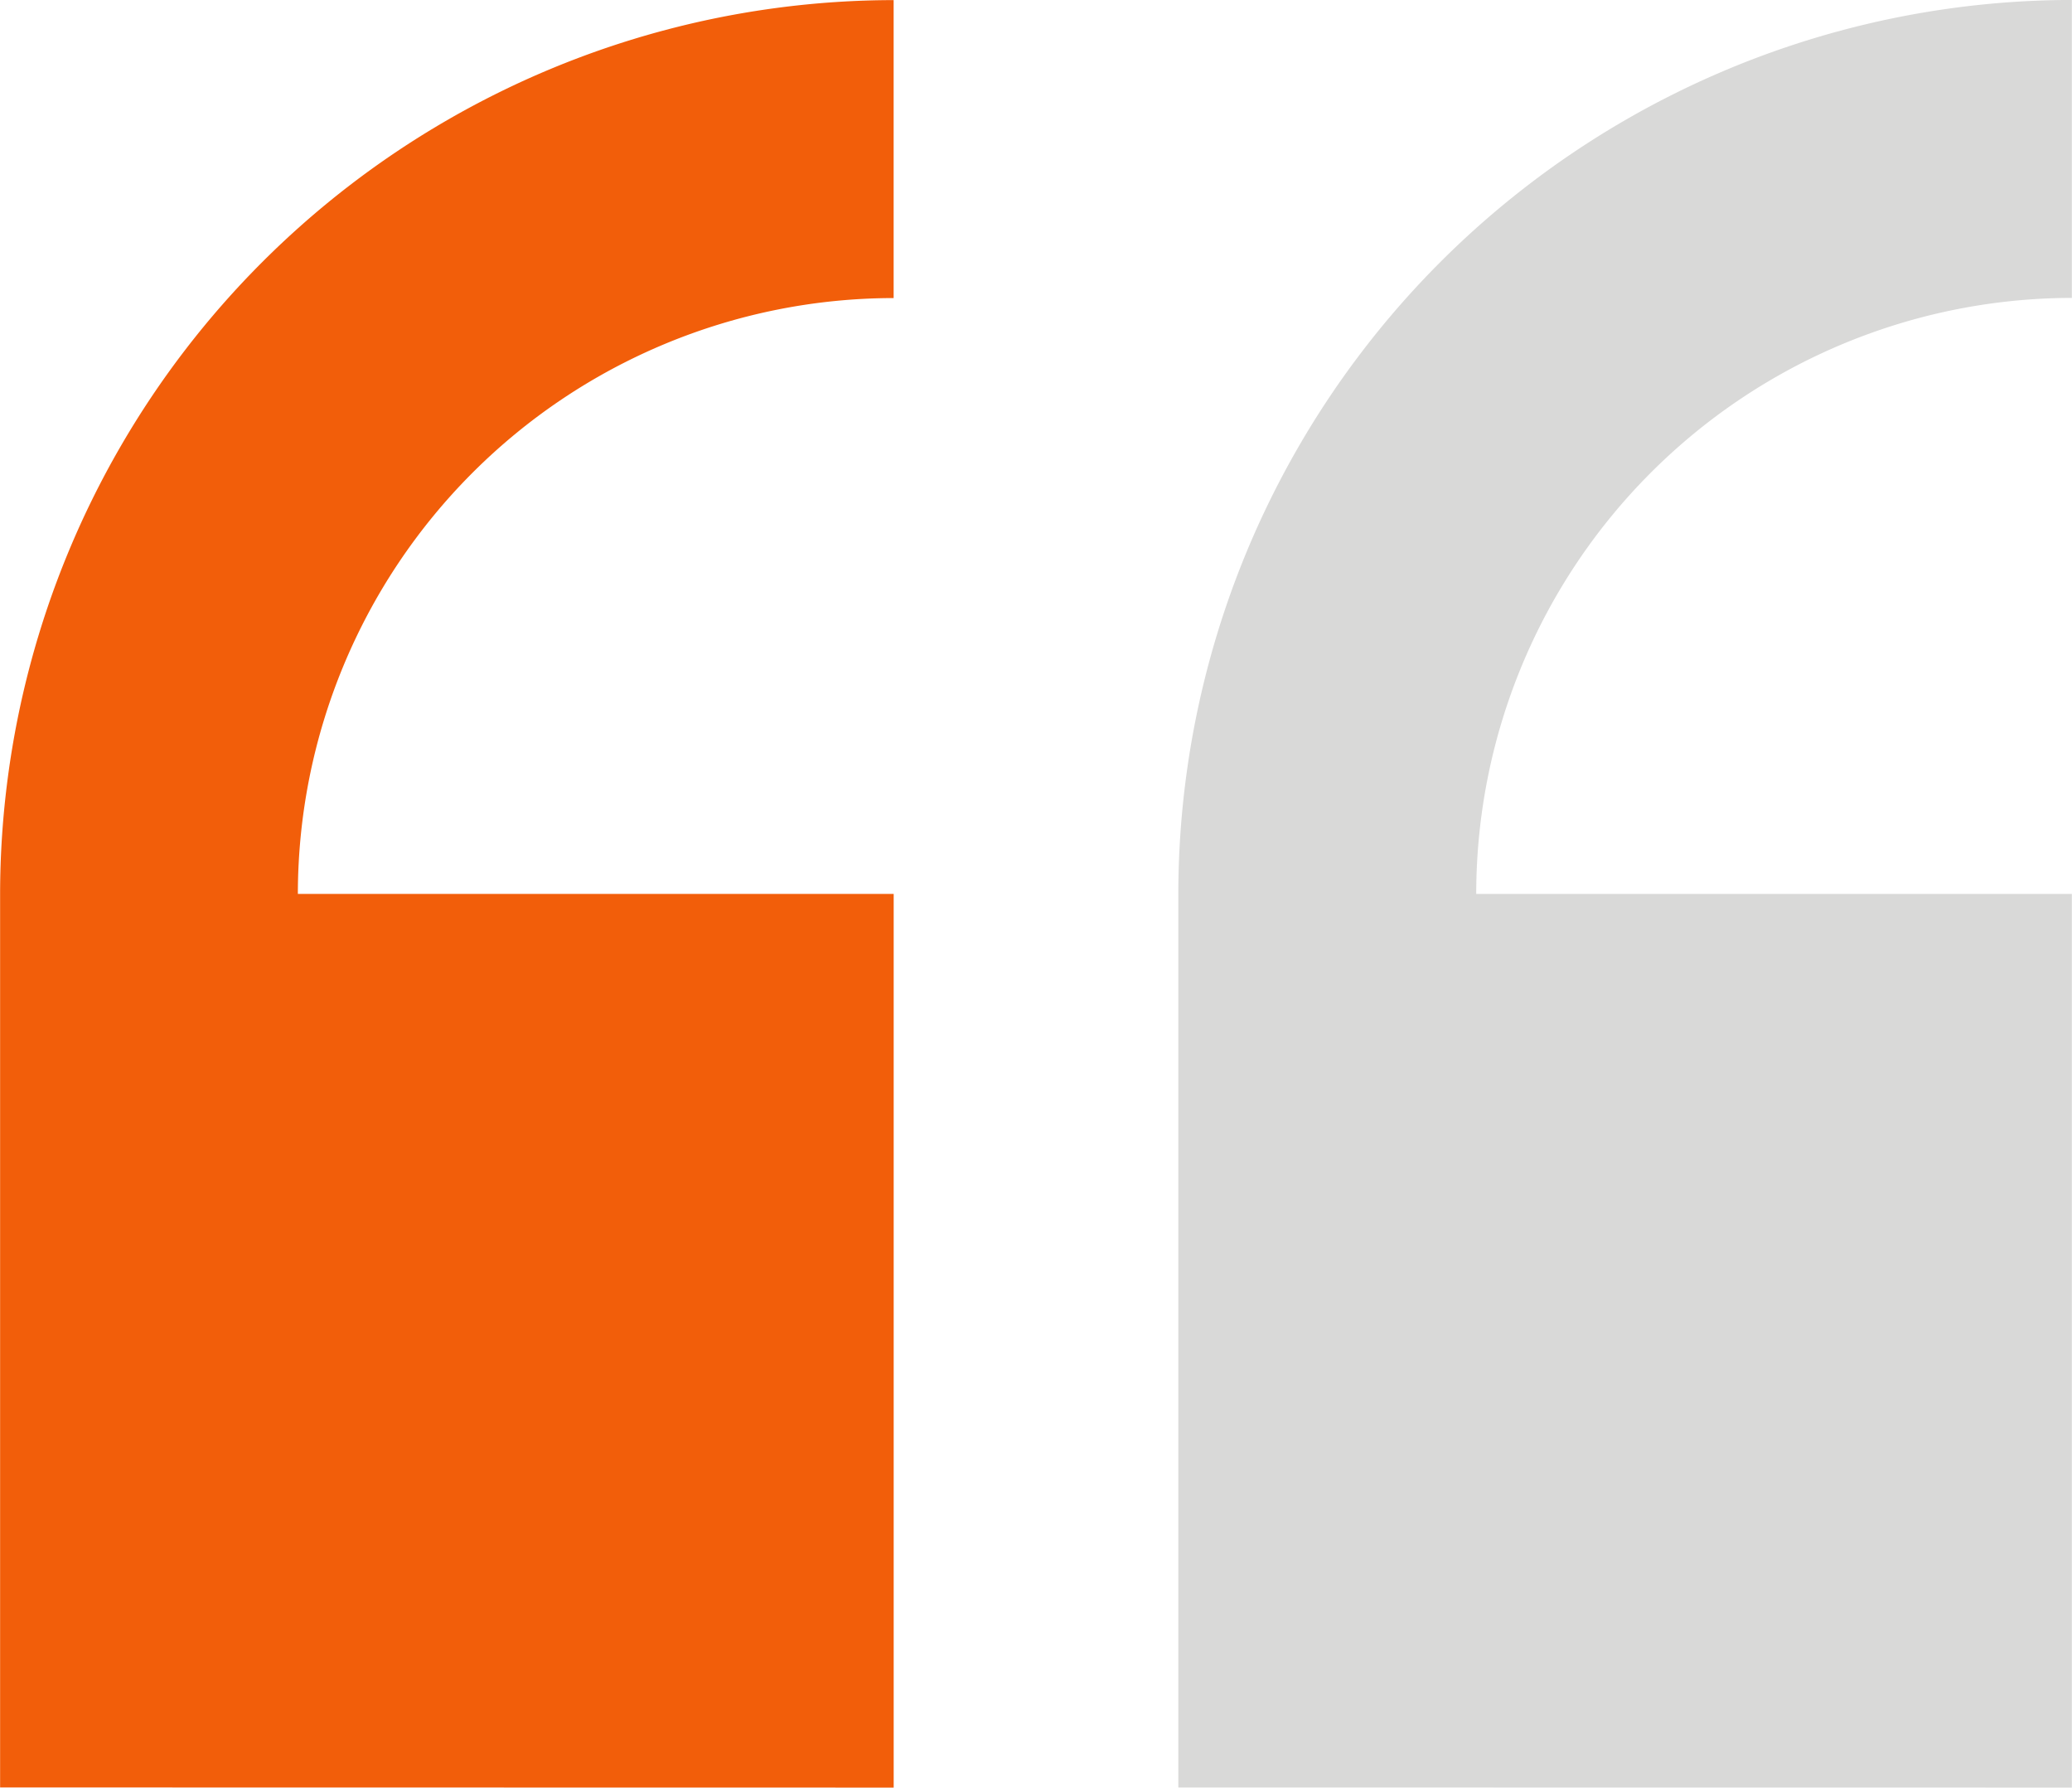 <svg xmlns="http://www.w3.org/2000/svg" width="41.508" height="35.806" viewBox="0 0 41.508 35.806"><g transform="translate(0)"><path d="M17.9,136.358v-17.9H5.968A11.947,11.947,0,0,1,17.9,106.52v-5.968A17.923,17.923,0,0,0,0,118.456v17.9Z" transform="translate(23.605 -100.553)" fill="#d9d9d8"/><path d="M520.667,136.358v-17.9H508.731a11.947,11.947,0,0,1,11.935-11.935v-5.968a17.923,17.923,0,0,0-17.9,17.9v17.9Z" transform="translate(-502.764 -100.553)" fill="#f25e0a"/></g></svg>